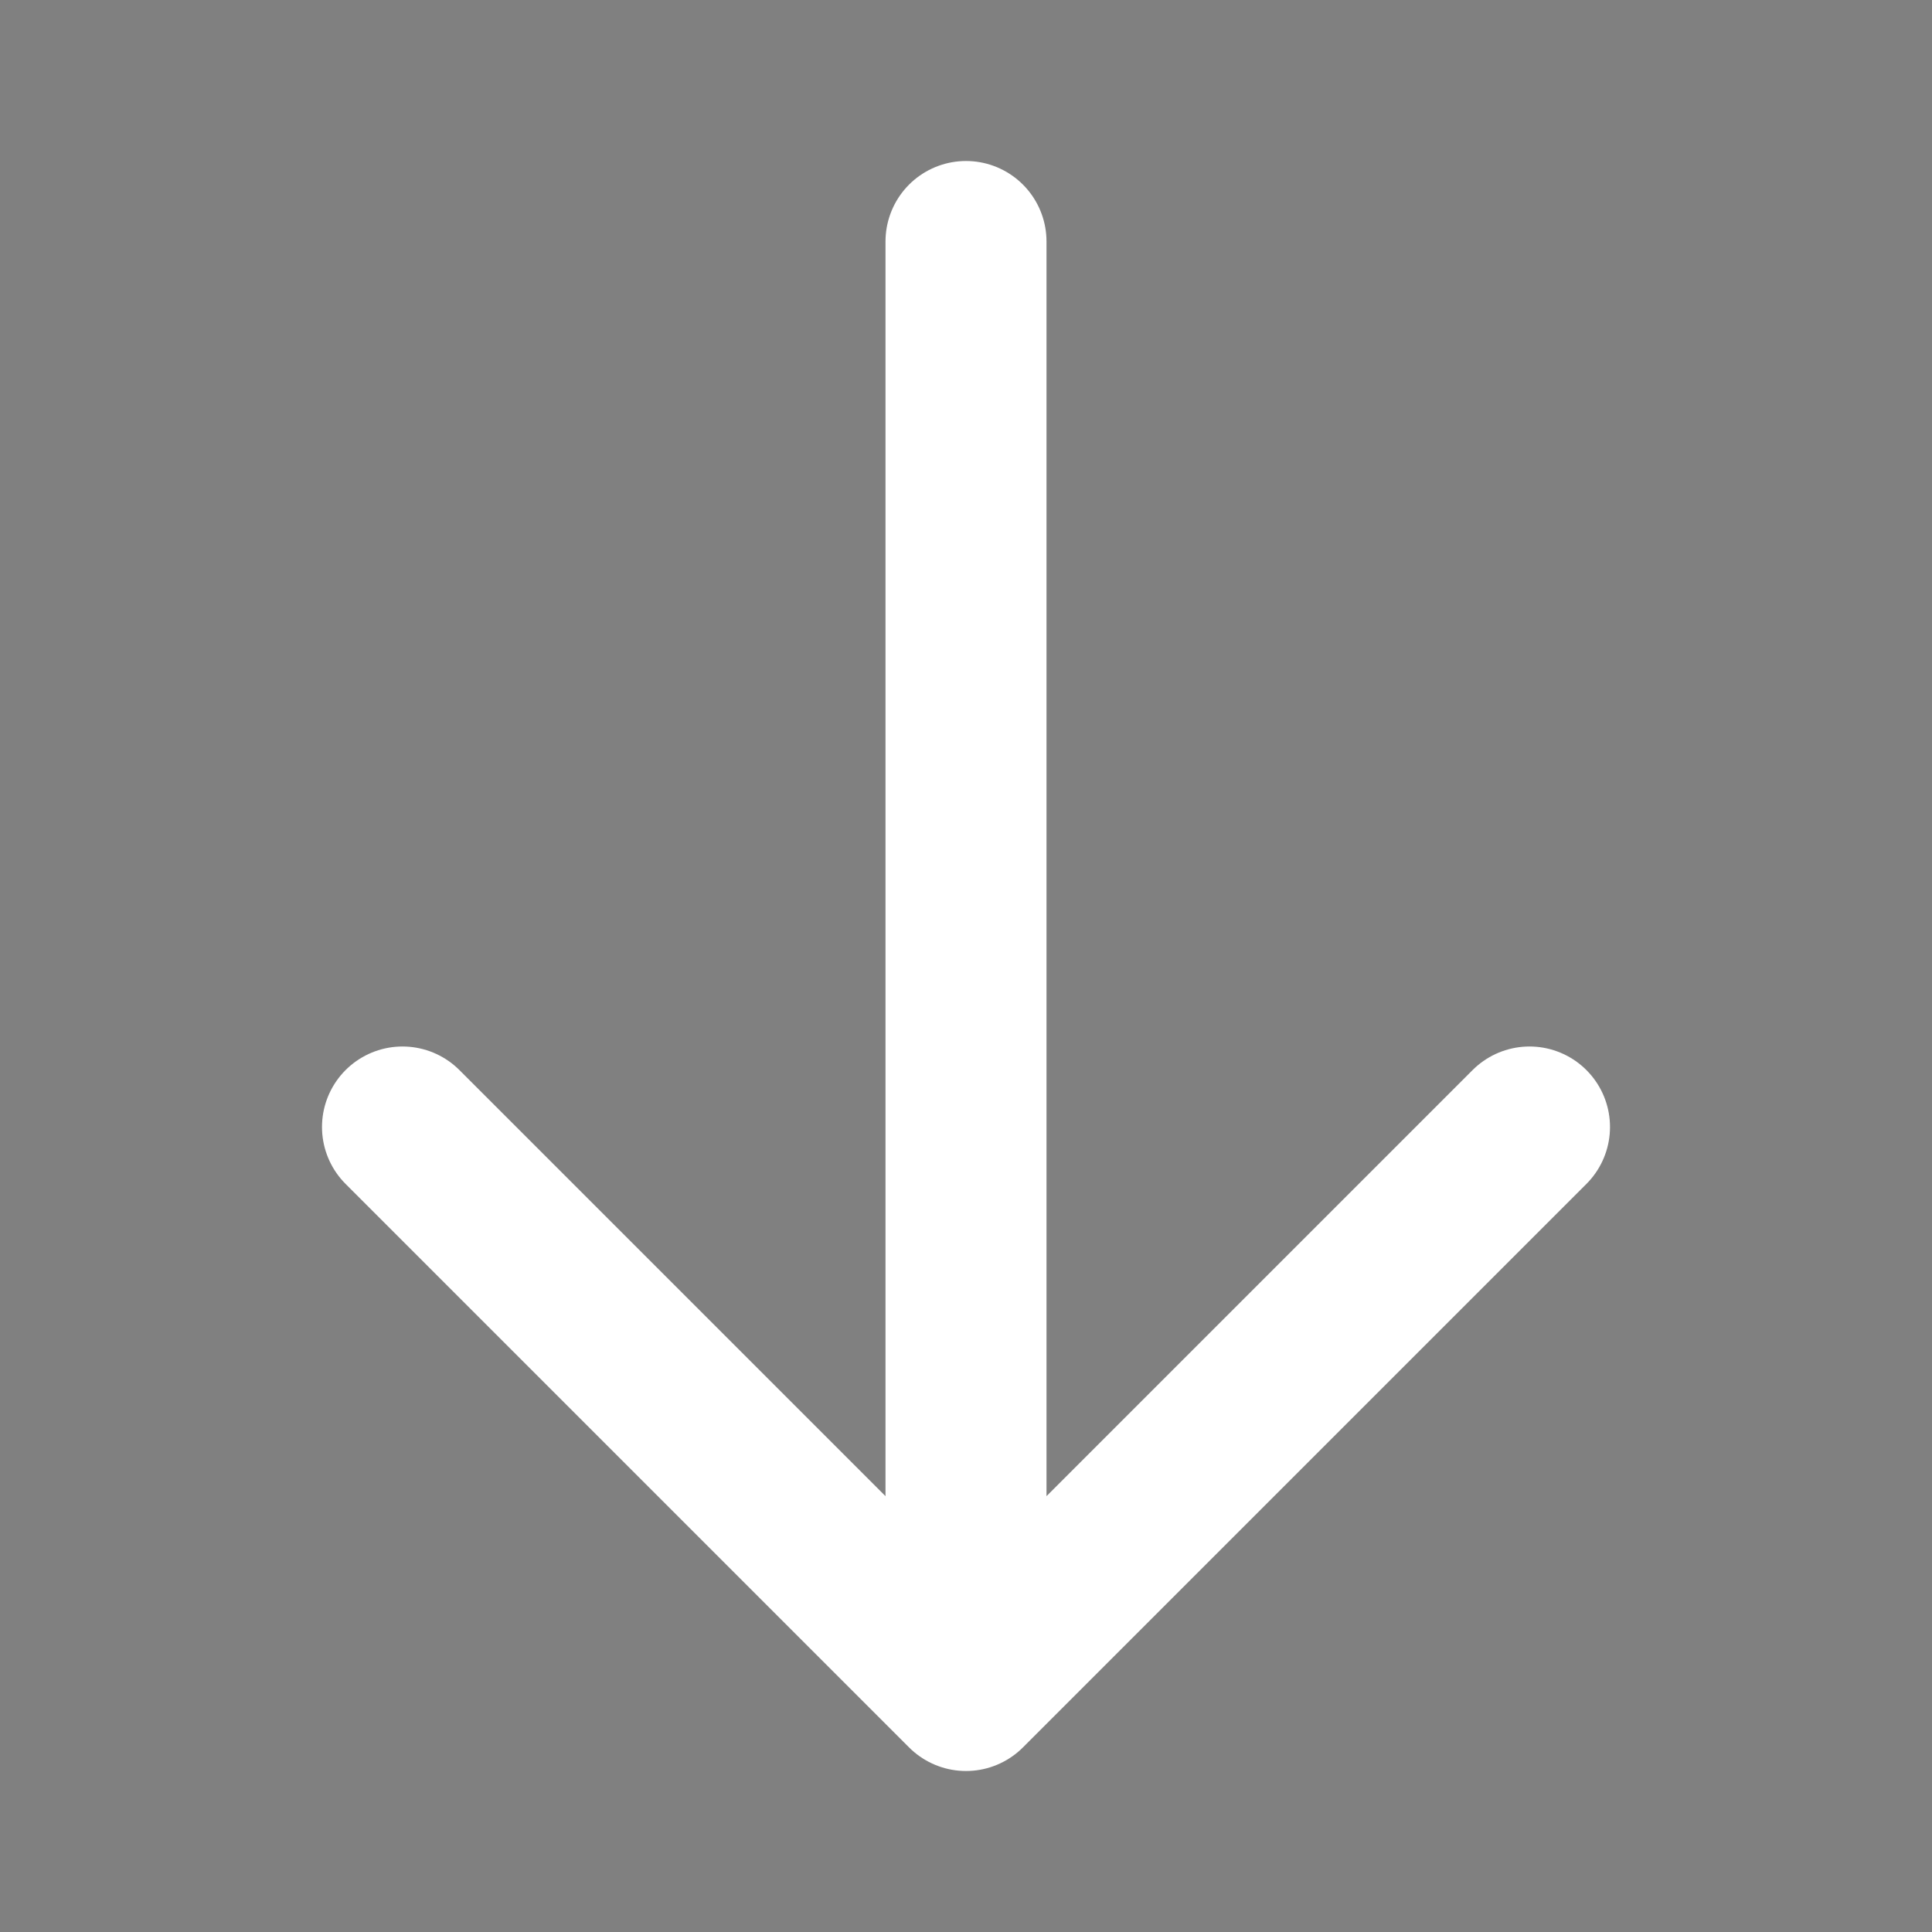 <svg xmlns="http://www.w3.org/2000/svg" class="h-6 w-6" fill="0 255 255 255" viewBox="0 0 24 24" stroke="white" stroke-width="2">
  <rect x="0" y="0" width="24" height="24" fill="#808080" stroke="none"/>
  <path stroke-linecap="round" stroke-linejoin="round" d="M19 14l-7 7m0 0l-7-7m7 7V3" />
</svg>